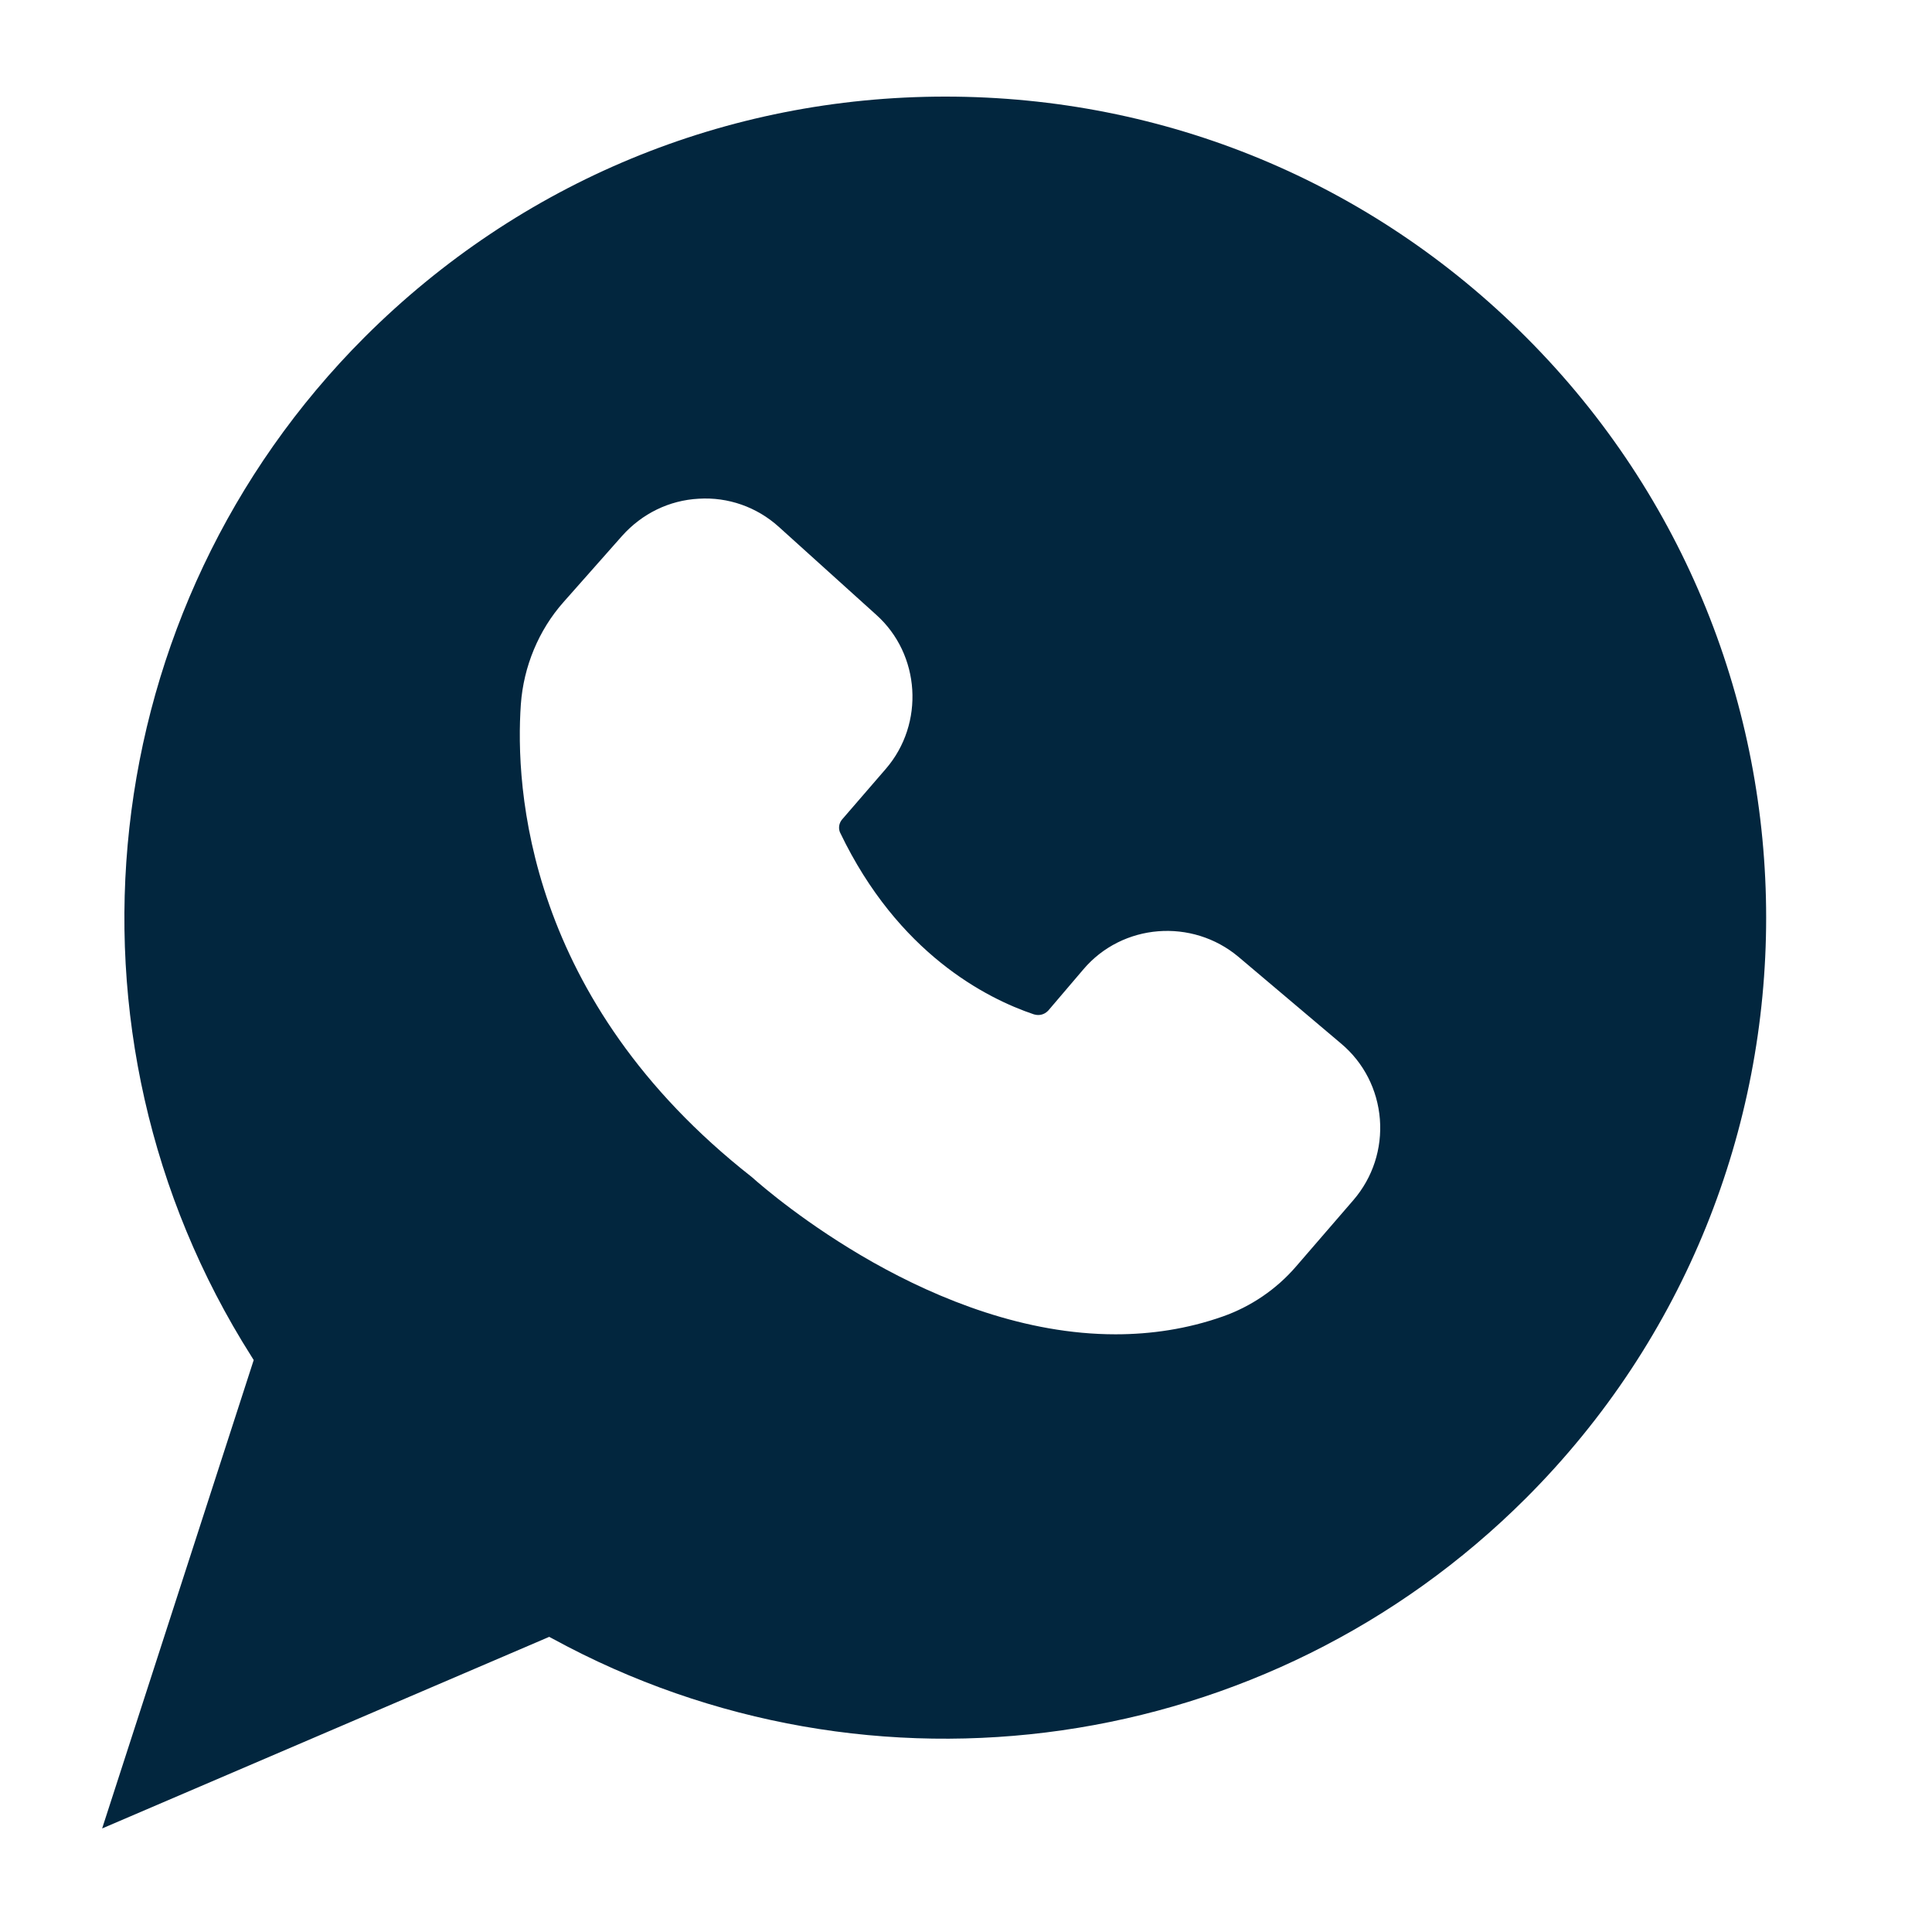 <svg width="22" height="22" viewBox="0 0 22 22" fill="none" xmlns="http://www.w3.org/2000/svg">
<path fill-rule="evenodd" clip-rule="evenodd" d="M2.889 15.487L2.864 15.447C0.533 11.773 1.056 6.935 4.153 3.838C5.921 2.074 8.267 1.1 10.764 1.1C13.264 1.1 15.611 2.071 17.377 3.839C21.023 7.485 21.023 13.414 17.377 17.059C14.438 19.997 9.922 20.638 6.297 18.662L6.254 18.639L6.21 18.658L1.163 20.821L2.889 15.487ZM12.336 11.039C12.781 10.514 13.575 10.453 14.103 10.896L15.272 11.884C15.53 12.101 15.686 12.408 15.713 12.744C15.739 13.081 15.632 13.409 15.412 13.665L14.758 14.422C14.535 14.681 14.245 14.878 13.924 14.991C13.518 15.134 13.106 15.194 12.703 15.194C11.674 15.194 10.695 14.799 9.941 14.374C9.189 13.949 8.67 13.501 8.563 13.405L8.558 13.401C5.989 11.384 5.865 8.964 5.931 8.02C5.962 7.591 6.133 7.176 6.417 6.856L7.085 6.101C7.312 5.848 7.62 5.697 7.956 5.679C8.29 5.658 8.618 5.773 8.868 5.999L9.977 7C10.482 7.451 10.531 8.24 10.088 8.754L9.591 9.329L9.59 9.33C9.555 9.371 9.545 9.426 9.564 9.476L9.568 9.484C10.226 10.856 11.23 11.368 11.774 11.551L11.779 11.552C11.835 11.568 11.893 11.552 11.932 11.512L11.938 11.506L12.336 11.039Z" fill="#02263E"/>
</svg>
